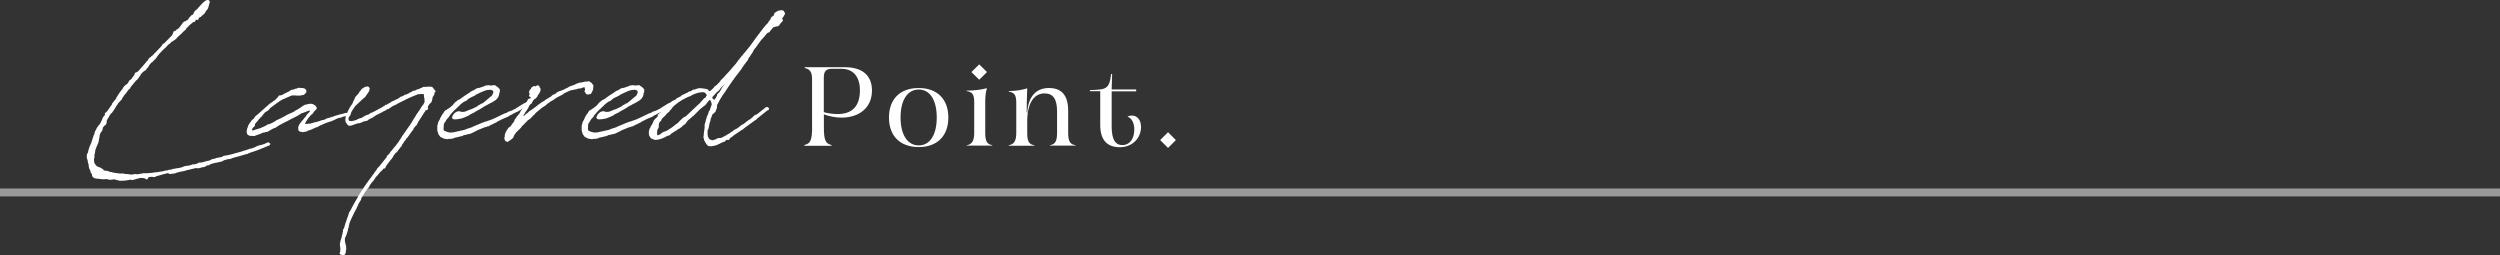 <?xml version="1.0" encoding="UTF-8"?>
<svg id="_レイヤー_2" data-name="レイヤー 2" xmlns="http://www.w3.org/2000/svg" viewBox="0 0 315 32.16">
  <rect x="0" y="0" width="315" height="32.16" fill="#333333" stroke="none"/>
  <defs>
    <style>
      .cls-1 {
        stroke-linecap: round;
        stroke-linejoin: round;
        stroke-width: .22px;
      }

      .cls-1, .cls-2 {
        stroke: #fff;
      }

      .cls-1, .cls-3 {
        fill: #fff;
      }

      .cls-2 {
        fill: none;
        opacity: .5;
        stroke-miterlimit: 10;
      }

      .cls-3 {
        stroke-width: 0px;
      }
    </style>
  </defs>
  <g id="design">
    <g>
      <g>
        <g>
          <path class="cls-3" d="M102.32,16.01v-6.03c0-.83-.21-1.27-.93-1.41v-.1h5.07c2.19,0,3.41,1.03,3.41,2.94,0,2.09-1.53,3.41-3.83,3.41-.78,0-1.54-.16-2.23-.41v1.61c0,1.62.2,2.09.96,2.25v.1h-3.42v-.1c.76-.16.98-.62.98-2.25ZM105.54,14.37c1.84,0,2.81-.99,2.81-3,0-1.68-.83-2.7-2.32-2.7h-1.27c-.69,0-.96.35-.96,1.09v4.37c.55.16,1.16.24,1.74.24Z"/>
          <path class="cls-3" d="M112.01,14.81c0-2.35,1.43-3.72,3.74-3.72s3.74,1.37,3.74,3.72-1.43,3.72-3.74,3.72-3.74-1.37-3.74-3.72ZM115.76,18.32c1.37,0,2.27-1.26,2.27-3.52s-.9-3.52-2.27-3.52-2.29,1.27-2.29,3.52.92,3.52,2.29,3.52Z"/>
          <path class="cls-3" d="M121.8,18.3c.65-.11.95-.52.95-1.55v-3.86c0-.93-.18-1.29-.95-1.41v-.06c.95,0,1.88-.13,2.52-.3l.03.04c-.13.34-.21.97-.21,1.61v3.97c0,1.1.24,1.44.89,1.55v.06h-3.22v-.06ZM122.4,9.08l.98-.97.98.97-.98.97-.98-.97Z"/>
          <path class="cls-3" d="M128.05,16.74v-3.74c0-1.02-.21-1.33-.95-1.47v-.06c.85,0,1.61-.11,2.33-.34-.04.93-.07,2.47-.07,3.04h.07c.14-2.02,1.12-3.08,2.74-3.08s2.42.95,2.42,2.88v2.77c0,1.13.28,1.46.93,1.55v.06h-3.21v-.06c.62-.1.88-.48.88-1.55v-2.68c0-1.57-.48-2.29-1.58-2.29-1.4,0-2.18,1.34-2.18,3.52v1.46c0,1.1.24,1.44.89,1.55v.06h-3.22v-.06c.65-.11.95-.52.95-1.55Z"/>
          <path class="cls-3" d="M138.63,15.73v-4.24h-1.3v-.14c2.02-.06,2.46-.1,2.67-2.03h.13l-.06,1.95h3.09v.24h-3.09s0,4.42,0,4.42c0,1.72.49,2.35,1.37,2.35.82,0,1.48-.69,1.48-1.96,0-.83-.32-1.44-.86-1.62.13-.08.35-.14.57-.14.68,0,1.14.58,1.14,1.43,0,1.37-1.05,2.56-2.67,2.56s-2.47-.93-2.47-2.8Z"/>
          <path class="cls-3" d="M146.18,17.65l.99-.99.99.99-.99.99-.99-.99Z"/>
        </g>
        <g>
          <path class="cls-1" d="M21.24,21.68l-.37.09-.49.13-.77.22-.02.02-.11.06h-.17l-.17-.04-.5.06-.09.21-.06.07-.11-.09-.34-.09c-.17-.02-.36-.02-.5.02l-.88.24-.26-.06-.24.06-.47.07-.58.02-.71-.19-.54.07-.36-.09h-.26l-.17.02-.3-.02-.19-.02h-.02c-.06-.02-.13-.04-.19-.04h-.22l-.21-.06-.15-.09v-.02l-.07-.09-.02-.06v-.11l-.04-.11-.07-.09-.08-.13-.02-.17-.15-.3-.06-.26v-.17l-.06-.19c-.06-.13-.07-.28-.07-.45l-.09-.13-.02-.24.02-.24.13-.24.06-.3.04-.13.13-.39.07-.11.04-.13.06-.11.02-.06.04-.13.15-.47.11-.34.07-.13.02-.07.04-.17.02-.02.02-.09v-.04l.04-.02.02-.04.02-.07.06-.04v-.02l.04-.13.09-.15.07-.09h.02l.09-.17.06-.04s.07-.11.13-.17c.09-.17.13-.3.24-.49l.07-.22.06-.11.17-.17.04-.11.09-.09-.04-.02-.04-.06.04-.07.04-.02v.02l-.02.09.04-.07.06-.04.02-.04.04-.06-.02-.02.04-.02.21-.28.04-.06.41-.58.02-.11.52-.65.02-.13.09-.07v-.04l.13-.21.04-.06.02-.04.24-.34.04-.02.02-.06.04-.02.04-.07.07-.07.11-.21.06-.09.19-.19.15-.11.06-.02.17-.21.13-.24.06-.07.11-.06.09-.07.13-.21.09-.07.06-.13.06-.06.06-.11.07-.07-.02-.11.06-.04.13-.04.09-.07h.04l.04-.02c.3-.36.62-.71.95-1.08l.17-.22.21-.19v-.09l.09-.11.04-.06.19-.09.04-.09.09-.07.06-.02.24-.26c.06-.07.13-.15.19-.19l.69-.73.13-.19.06-.11.17-.06.06-.07.93-.95.11-.19.06-.15.02-.13.04-.04.13-.02.06-.04.15-.15.17-.09.13-.11.15-.19.02-.02.09-.13.06-.09.09-.06.07-.17.06-.06.13-.09.11-.02.11-.09.11-.04.04-.04.09-.04s.02,0,.04-.02l.04-.09.06-.13.3-.32.24-.11h.02l.02-.11.04-.13.17-.26.15-.06v-.06l.13-.07.06-.11.15-.17.41-.45.28-.24.22-.13h.17l.06.09.02.11-.04.06-.09.17h.02l-.02.02-.04.07.06-.04.02.02-.07.17-.04.09.02.04c-.02.09-.13.26-.3.43l-.02.02-.04.11-.06.07v.02l-.02.06-.06.02-.21.22-.04-.02-.09.07-.04.11-.22.09-.02.02-.06.07-.07.19-.32-.02-.02.02-.11.09.09.02-.02.11-.09.07-.04-.04.02-.07-.06.06-.09.02-.04.06-.06.09v.02l-.06.02-.39.32-.04.09-.24.19-.09.19-.41.36-.06.09-.62.56-.09.13-.19.15-.06.02-.13.13-.26.09.02.04-.24.24-.11.04-.34.37-.39.36-.47.49-.22.28-.19.28-.47.49h-.06l-.02.02-.32.37-.02.06-.15.26h-.07l-.02.06-.07.04-.02.11-.07.09-.07.02-.28.21-.15.15-.15.17-.06.17-.09.09-.11.17-.11.15-.11.11-.09.06-.73.88h.02l-.07.15-.11.07-.3.37-.06.13-.09.07-.24.3-.02.06-.04.06-.11.13-.06.15-.04.09-.09.02-.02.07-.06.07-.22.21-.04.06-.02.06-.15.21-.07.09-.15.28-.37.54-.19.17-.41.69-.11.21.02.02v.17l-.02.07-.08.19-.19.13-.21.28v.13l-.04.13-.02.06v.04l-.04.06-.09.06-.19.41-.02.22-.07.34-.02.15-.02.13-.07.21-.15.34-.19.49c-.02.17-.07.34-.07.5l-.02.02h-.02l-.02.17v.19l.02.02-.02.07-.06.28.04.45c.09.19.24.37.39.52l.11.04.28.11.08.02.06.04.07.06.02.04.13.02.04.11v.02l.09.06.04.02h.04l.47.06.11.07.26.06h.09l.04.02.22.06.49.07c.09,0,.21.02.32.04h.34v-.02l.09.02.06.04c.17,0,.34.02.49.04l.06-.02.06.04c.11,0,.21.02.32.04l.22-.04.36-.04.02.04c.09,0,.19-.02.28-.02l.37-.07.09.02.15-.07h.6l.84-.09.11-.04.07.02.84-.13.06-.02.26-.06.13-.04h.21s.02-.02.02,0l.07-.06.45-.06.11-.07.22-.02.17-.04.58-.09.28-.09.19-.09.35-.06.09-.02.06.02.13-.02.06-.02v-.02l.26-.06.11-.07.07.04.54-.13.07-.07.19-.06h.22l.26-.06c.28-.09.54-.15.82-.21l.28-.15.15-.04.19-.02.19-.09.11-.02h.02l.64-.13.06-.04.06-.07.64-.11c.07-.02.15-.06.26-.06l1.48-.41h.02l.06-.04.3-.09.15-.04.54-.19.06.02.11-.04.07-.02.09-.06.13-.02.43-.22.41-.11h.06l.43-.15.28-.13.07-.04.13.04.06.07-.06.06-.07.04-.13.04c-.82.37-1.63.67-2.45.92l-.02.06-.22.04c-.54.17-1.1.32-1.66.47l-.39.15h-.19s-.06,0-.07.02l-.43.11-.39.19-.99.21-.11.04-.41.11-.06.02h.07v.04l-.07.04h-.07l.02-.06-.09.06-.13.04-.13.06-.04.06-.15.06-.28.04-.21.07-.11.02h-.06l-.04.02v.02h-.04l.02-.02-.07-.02-.28.02.02-.02-.69.17-.58.13-.13.06-.67.13-.21.06-.17.04-.11.06-.17.04-.52.06-.09-.02Z"/>
          <path class="cls-1" d="M38.24,15.21l.02-.04.04-.06.34-.41.08-.15.06-.06.02-.04.06-.04.22-.24.07-.09v-.04l.02.02.06-.19-.02-.02-.09-.02h-.17l-.22.06-.54.21-.13.04-.09.02-.54.34h-.02l-.15.09-.13.06-.13.07-.43.21-.43.24-.17.07-.28.15-.09.04-.22.13-.11.04-.34.21-.11.07-.11.09-.17.06-.17.07-.45.24-.04.04-.19.11h-.04v.02h-.17l-.22.09h-.15c-.06.04-.13.06-.19.07l-.07.06-.37.13-.07.02-.28.11-.04.02-.06.02h-.06l-.11-.02h-.02c-.3.04-.54-.02-.62-.22-.08-.24,0-.52.13-.82l.07-.22.06-.02.02-.07.07-.11.04-.07.04-.02v.02l.04-.09.13-.19.21-.15.04-.04.15-.24.08-.09.15-.11.22-.19.84-.75v-.02h.02l.24-.21.06-.06.32-.26.15-.09.49-.36.02-.02.22-.24.09-.09.07-.13.04-.02.13.02.06-.04.13-.04.08-.02.09-.02.07-.06v-.04l.15-.06.6-.3.11-.09.07-.04.15-.04.04.02.04-.02.17-.06h.06l.09-.06.13-.02.11-.04.13-.04.07-.02.19.06.11-.02h.11l.07.02h.04v.02h.07l.06.04.02.04.07.02.04.09v.17l-.06.04c-.02.06-.07.09-.21.22-.06.04-.11.02-.13,0l-.21.06-.13.02h-.34l-.3-.04v.02h-.07v-.02h-.04l-.13.02h-.13l-.26.11-.3.13-.43.19-.3.13c-.11.06-.21.13-.32.21t-.02,0l-.17.13-.02.02-.04.02-.84.62-.07.07-.17.19-.13.13-.13.07-.17.09-.06.06-.17.19-.04.04-.04.06-.22.28-.06.04-.04.04-.06.04-.04.07-.06.07h-.04l-.04.09-.08.09-.04.07-.09.09-.09.11-.19.22v.04l.02.11-.02.04v.04l-.04.04-.08.06-.06.07-.09.11-.07.11v.04l-.02.04v.11l.04.06.06.09.06.04.39-.15.17-.04.26-.09h.02l.09-.02c.24-.09.49-.21.73-.32l.09-.06.13-.07.09-.07h.15c.21-.09.43-.19.64-.3l.09-.07.13-.06v-.02l.04-.02.06-.06.07-.02.28-.13.15-.07.13-.07.5-.26.13-.09.52-.24.11-.04.34-.17.17-.13.34-.17.09-.07.15-.09.09-.07.22-.15.24-.15.58-.13h.22l.17.04.13.07.07.06c.07.02.11.06.15.13v.02l.04.02v.07l-.02.06h.04l-.02.04-.02-.02-.04.04-.04.06-.04.07-.11.09s-.06.07-.09.11l-.13.21-.11.09-.06.02-.22.26-.04.04v.02l-.04.02-.11.15-.04.06-.04.07-.15.21s-.06.09-.07.13l-.06.15-.02.02c-.04.07-.06.15-.04.19,0,.06-.02.02.06.04.02,0,.04.02.06.02l.09-.02h.13l.04-.02h.13l.09-.02.04.02c.13-.02.24-.06.41-.09l.15-.04.13-.06h.11l.65-.19.06-.04.21-.06v.02l.24-.07.15-.07.07-.02.07-.06.62-.17v-.04l.06.04.17-.06.06-.06.9-.26h.09l.47-.15s.04,0,.06.02h.04l.02.13-.07.06h-.15l-.32.07-.22.11h-.07l-.3.07-.15.06-.43.21-.32.13-.36.11-.41.15-.07.04-.19.07-.09.06-.15.06h-.02l-.13.06-.15.09-.06.02-.04.04-.49.17v.04l-.02-.02-.15.06-.02.04-.32.11-.28.09-.09.07-.02.02-.02-.04-.06.02-.04.04-.04-.02-.02.02-.13.04h-.21l-.04-.02h-.13l-.09-.04-.07-.04-.06-.07.02-.09-.02-.07c-.02-.07-.02-.13.02-.24l.06-.13.02-.07.13-.17.06-.09.15-.19.06-.07Z"/>
          <path class="cls-1" d="M48.88,13.21l.45-.24.07-.07.06-.04.17-.04.06-.04.04-.04.07-.02.49-.24.07-.06.15-.13.06.02.11-.07.06-.02.15-.06.04-.04.09-.06.13-.04h.06l.19-.09s.09-.06.17-.07l.02-.04.21-.11.06-.02.02-.02.09-.02.11-.11h.09l.02.04s.06-.02.09-.04l.35-.19.08.02.19-.09.11-.07.13-.02.09-.07.15-.06.06-.02.21.04.09-.04h.15c.36-.06.62,0,.65.22v.02h.04l.09.09v.09h.06l.04.04-.04.04-.06.02-.04.09v.19l-.22.36-.09.49-.13.22-.13.07-.13.21-.13.22-.09.15h.09l.04.09-.09.13h-.09v-.09l-.04.06-.09.07-.07.13v.06l-.06.02s-.04.04-.04.06v.06l-.06.06-.41.65-.02.02c-.04.06-.07.13-.13.19l-.02.07h-.02l-.13.21v.02l-.02.06-.06.07v.06l-.07.06v.07l-.19.17-.19.24-.09.22-.04.02-.07.11-.09.11-.49.69-.08.04-.04.07-.19.3-.09.06s-.02.04-.04.06l-.09.19-.07.06-.08.13v.02l-.02.02-.07.15v.04l-.06.02-.04.04-.06.11-.15.19-.09.11-.09.13-.02.06-.22.15-.3.41-.04.11-.13.19-.17.19-.58.77-.06.19-.07.07-.13.02-.04-.02-.13.22-.19.17-.04.02-.3.36-.17.21v-.02l-.21.24-.02.06-.15.22-.11.15-.09.07-.34.47v.02l-.09.21-.15.13c-.3.41-.58.84-.84,1.29l-.02.19-.11.13-.02.11-.06.04h-.02l-.39.86-.22.39-.24.5-.19.41-.09.19-.13.36-.02.06v.06l-.02.06-.02.11-.02.06-.02.07.02.07-.06.06-.06.34-.02.07-.07.21-.02.07-.07.22-.07.11-.02.11-.06.09h-.04v.49l.07.34.06.22.04.26v.17l-.04.07v.06l-.02.32-.17.26h-.06l-.06-.04-.06-.11-.04.06-.09-.02-.06-.04-.02-.02.06-.09.04-.45v-.11l-.02-.09-.04-.34v-.15l.06-.24v-.07l.06-.11v-.07l.04-.06c.02-.15.06-.28.09-.41.04-.11.07-.21.09-.32v-.09l.04-.09s.02,0,.02-.02l-.02-.17.02-.07.07-.13.04-.04c.09-.37.22-.75.35-1.1.04-.13.07-.24.13-.36l.17-.54.08-.11.13-.21.13-.28.06-.11c.22-.41.45-.82.69-1.21l.09-.21.07-.09.21-.32.04-.07.11-.17.17-.24.09-.17.07-.09s.02-.02.04-.04l.06-.09.07-.11.47-.65.02-.02v-.04l.04-.02.17-.21v-.04l.09-.09.04-.09.11-.11.11-.17.09-.15.06-.06.11-.13.09-.19.15-.17.09-.07.97-1.22.04-.15.19-.17.07-.06.22-.34.06-.04.07-.07.06-.09.17-.22.11-.13.13-.15.39-.52.02-.02.06-.11.26-.39.09-.17.35-.49.19-.28.52-.73.45-.75.13-.19.13-.24.45-.64.26-.43.22-.28.02-.04.11-.26.02-.07.06-.13-.02-.04h-.06v-.06h.06l-.09-.28-.04-.28.04-.13.02-.07-.09-.06-.41-.04-.45.04c-.41.15-.8.34-1.2.5l-1.2.6-.17.09-.07.02-.04.02-.02.04-.26.13h-.06l-.13.09-.11.04-.06.04-.06.07-.07.04h-.07l-.04.02v.04l-.09.06-.04.06-.09-.02-.06.04-.34.21-.09.02-.41.24-.15.06-.22.13-.09.02-.34.21-.06.06-.07.02-.04.04-.07.06-.04.02-.07.02-.13.07-.15.06-.15.09-.04.06-.17.09-.37.06-.26.13-.11.04h-.07l-.04.02v.04l-.06-.02.02-.02h-.04c-.11.06-.24.07-.36.11l-.3.11-.26.09-.15.04h-.17l-.07-.04-.06-.06-.19-.28s-.02-.04-.02-.06c-.07-.21-.02-.54.21-1.07.07-.19.19-.37.28-.56.09-.17.15-.28.32-.49l.07-.11.07-.21.13-.24.04-.11.11-.24.35-.37.22-.35.13-.11.07-.06.04-.07-.04-.04h.06v.04l.07-.02v-.02l.04-.07.19-.13.21-.04.02.02.06-.04s.06-.02.09.02c.02.02.04.04.04.06.02.02.02.04.02.04h.02l-.02.19-.06.17-.13.19-.17.24-.15.22v.02l-.15.11-.09.07-.99.93-.06.07c-.11.17-.24.34-.35.52l-.15.26-.04.17-.04.13-.04.06-.09.13-.02.06-.04.02h-.02c-.06.17-.07.32-.04.43.06.26.34.36,1.03.13l.17-.06.04-.04.24-.11.09-.02h.06l.06-.04h.06l.54-.32.15-.06.19-.04.09-.06.24-.17.15-.04.13-.06.04-.04h.04l1.14-.62.02-.02.09-.07.17-.07.06-.09h.06l.17-.04Z"/>
          <path class="cls-1" d="M56.05,15.16v.09l-.09.09-.06.07s-.02.02-.02.04v.06l-.07.11-.02.47s-.04.28.04.37c.11.13.06.13.52.28l.32.07h.24l.28-.04,1.36-.3.26-.11.73-.24.15-.09.07-.04h.04l1.12-.47h.07l.13-.07.17-.04.62-.22.07-.02c.67-.28.93-.45,1.59-.75l.41-.15.02-.04.11-.06.34-.11.35-.15v-.04h.06l.22-.11.02-.04,1.01-.62.09-.02c.13-.07.26-.17.41-.28.04-.04.09-.02.11.02v-.02l.07-.06.08.02.06.17-.09.04-.17.06-.09.04-.43.3-.09.13h-.09l-.07.04c-.17.11-.36.21-.52.3l-.02.02-.13.07-.08.06h-.06l-.6.3-.02.04-.07.02-.15.07-.04.02-.26.17-.71.3c-.22.11-.45.24-.67.34l-.06.06-.93.45-.07.06-.04-.06-.21.13-.22.04-.15.07h-.02c-.24.11-.49.21-.73.3l-.28.15-.58.28-.15.04-.22.04-.32.09-.19.02-.07.04-.07.06-.24.06h-.04c-.22.07-.49.13-.75.17l-.06.06-.09.02h.02l-.37.07-.11-.04-.21.07-.45-.07-.41-.21-.19-.26-.09-.24-.06-.26v-.32l.02-.04-.02-.04v-.13l.13-.47.13-.22.15-.34.11-.19.04-.04.06-.15.11-.09.06-.13.11-.17.06-.06.21-.09.07-.09.13-.06.15-.11.04-.02.19-.17.17-.13.13-.19.08-.07.09-.11.07-.06.11-.04.04-.06.09-.09.15-.06.09-.04c.41-.3.84-.62,1.29-.88l.04-.04.19-.13.24-.09s.04,0,.04-.02l.22-.15.13-.07.06-.02.26-.04c.21-.07.41-.15.62-.21l.17-.09h.19l.11-.04.06.04c.15,0,.3,0,.43.02l.02-.02.06-.02.04.02.06-.02.02-.02.11.04v-.02h.02l-.02.04.06.04h.06l.02.04h.02l.11.06.02.02c.09.07.17.13.19.22l.06.02-.02.04h.02l-.02.02v.09l.02.07-.04.13-.04.06v.11l-.07.28-.15.24-.19.19-.21.13-.17.11-.65.34-.09.07-.13.04c-.43.3-.9.56-1.36.8l-.02.04-.54.26-.24.17-.49.21-.35.13-.5.09-.3.02h-.13l-.11-.06-.04-.09.04-.06.13-.26.26-.24.24-.09h.15l.13.04.15.04h.24l.22-.04.24-.09h.07l.04-.06.54-.19.5-.24.24-.13.09-.11.24-.09.04-.07.28-.09.07-.07.24-.19.84-.71.08-.09.04-.13.04-.06.09-.28-.02-.02-.02-.04-.04-.09-.09-.11-.13-.06-.13-.04h-.21l-.13.02-.08-.02c-.5.11-1.05.39-1.36.54l-.22.11-.06.06-.09.07-.07-.02s-.02.02-.04.02v.04l-.11.04-.04.04h-.04l-.41.22-.21.17-.13.13-.19.06-.07.04c-.17.11-.32.24-.49.37l-.09.11-.24.22-.13.13-.21.19-.26.26-.26.3-.06.06-.11.17-.13.19-.19.19-.17.26Z"/>
          <path class="cls-1" d="M65.36,15.19l-.04.07.15-.13.26-.19.07-.06.04-.02h.04v-.02l.15-.06-.07-.07h.11l.34-.32h.06l.3-.3.34-.21.32-.24.04-.04h.02l.36-.28.02-.02.52-.37v.02l.34-.22.09-.09.07-.02.17-.11.04-.04h.02l.37-.22.15-.15.11-.07.28-.11.21-.19.21-.11.39-.13.17-.07c.13-.07.36-.19.62-.3l.11-.09.34-.13.34-.11.06-.04.17-.09.21-.07.13-.06.24-.02c.32-.09.62-.15.86-.13l.11-.04.07.07c.09.04.17.09.22.15.02.02.04.04.04.07l.13.15-.04.49-.22.45-.22.07h-.21l-.11-.13v-.19l-.09.07v-.09l.04-.02.02-.09-.02-.13-.04-.24-.08-.09-.28.04-.26.11-.09.02-.15-.02-.21.09-.11.02-.75.15c-.36.15-.65.3-.77.36l-.11.06-.09.09-.75.39-.28.17-.11.11-.36.19-.09.06-.17.13-.28.19-.11.13-.54.35-.8.67-.11.17-.13.09-.24.26-.22.21-.07.04-.15.09-.13.13-.02.04-.15.13-.17.19-.09.09-.07.06-.19.19-.07.13-.07.06-.07.09-.19.17-.32.32-.09.15-.08.09-.09.17-.04.11-.02.04-.04.09-.11.11-.3.22-.19.13-.17-.04-.09-.13v-.02c-.04-.06-.06-.11-.04-.19v-.07l.04-.04.06-.22-.04.04-.02-.07.06-.13.07-.22.13-.19.02-.04v-.04l.07-.06.06-.09v-.04l.17-.13h.04l.06-.04.22-.32.13-.19.06-.02.09-.19.11-.28.13-.11.04-.11.21-.26.06-.04.24-.37v-.07l.32-.39.19-.32.07-.11.09-.17.02-.06.04-.04.13-.19v-.06l.11-.19.11-.02.06.04.11-.13.06-.13.02-.09v-.06l-.07-.04.06-.06-.02.04.06-.07-.02-.02-.07.09c-.09.09-.17,0-.17-.09l.04-.04v-.04l.02-.06.06-.09.02-.04-.04-.06-.02.02-.09-.04v-.06l.04-.04.07-.02h-.04l.04-.02h-.04l-.02-.07.07-.11.09.06.06-.09v-.07l.02-.06-.04-.02.09-.02v-.09l.04-.02h.04l.07-.07h.09l.13.02.09.02.07-.04v-.04l.07-.06.07.02h.06l.04.04-.02.02-.09.04c.15.06.22.15.24.24l.02.02-.02.06c0,.22-.19.49-.39.73l.02.04-.21.26-.11.02-.17.19-.07.09-.06.13h-.02c-.09.13-.19.28-.3.39,0,.02-.02,0-.02,0l-.11.17-.04.11-.07.13-.17.28-.11.13-.04.07-.11.19-.22.36-.13.28-.11.19-.09.09-.04.04Z"/>
          <path class="cls-1" d="M74.24,15.16v.09l-.09.09-.06.07s-.02.02-.02.04v.06l-.07.11-.02.47s-.04.28.04.37c.11.13.06.13.52.28l.32.07h.24l.28-.04,1.36-.3.26-.11.73-.24.15-.09.07-.04h.04l1.12-.47h.07l.13-.07.17-.04.62-.22.07-.02c.67-.28.93-.45,1.59-.75l.41-.15.02-.04.11-.06.34-.11.35-.15v-.04h.06l.22-.11.02-.04,1.01-.62.09-.02c.13-.07.26-.17.41-.28.04-.04.09-.02.11.02v-.02l.07-.06.08.02.06.17-.09.04-.17.06-.09.04-.43.3-.09.13h-.09l-.07.04c-.17.11-.36.21-.52.3l-.02.02-.13.07-.08.06h-.06l-.6.3-.02.04-.07.02-.15.07-.04.02-.26.17-.71.3c-.22.11-.45.24-.67.34l-.06.06-.93.45-.07.06-.04-.06-.21.13-.22.04-.15.07h-.02c-.24.11-.49.21-.73.3l-.28.15-.58.28-.15.04-.22.04-.32.09-.19.02-.07.04-.07.06-.24.06h-.04c-.22.07-.49.13-.75.17l-.06.06-.09.02h.02l-.37.07-.11-.04-.21.07-.45-.07-.41-.21-.19-.26-.09-.24-.06-.26v-.32l.02-.04-.02-.04v-.13l.13-.47.13-.22.15-.34.11-.19.04-.04.06-.15.11-.09.06-.13.11-.17.06-.06.21-.09.07-.09.13-.06.15-.11.04-.02.19-.17.17-.13.13-.19.08-.07.09-.11.07-.06.11-.04.04-.06.09-.09.15-.06.09-.04c.41-.3.84-.62,1.29-.88l.04-.04.19-.13.24-.09s.04,0,.04-.02l.22-.15.13-.07.06-.02.26-.04c.21-.07.41-.15.62-.21l.17-.09h.19l.11-.04.06.04c.15,0,.3,0,.43.02l.02-.02.06-.02.04.02.06-.02.02-.02.11.04v-.02h.02l-.02.04.06.04h.06l.02.04h.02l.11.06.02.02c.09.07.17.13.19.22l.06.02-.02.04h.02l-.02.02v.09l.02.07-.04.13-.04.06v.11l-.07.28-.15.24-.19.19-.21.13-.17.11-.65.34-.09.07-.13.04c-.43.3-.9.56-1.36.8l-.02.04-.54.26-.24.17-.49.21-.35.13-.5.09-.3.02h-.13l-.11-.06-.04-.09.04-.06.13-.26.26-.24.24-.09h.15l.13.04.15.04h.24l.22-.04.24-.09h.07l.04-.06.54-.19.5-.24.24-.13.09-.11.24-.09.04-.07.28-.09.07-.07.24-.19.84-.71.08-.09.04-.13.04-.06.09-.28-.02-.02-.02-.04-.04-.09-.09-.11-.13-.06-.13-.04h-.21l-.13.02-.08-.02c-.5.11-1.05.39-1.36.54l-.22.11-.06.06-.09.07-.07-.02s-.02.02-.04.02v.04l-.11.04-.04.04h-.04l-.41.22-.21.17-.13.13-.19.06-.07.04c-.17.11-.32.24-.49.37l-.09.11-.24.22-.13.13-.21.19-.26.26-.26.3-.06.06-.11.17-.13.19-.19.19-.17.26Z"/>
          <path class="cls-1" d="M91.62,17.47l-.17.06-.11.13-.06.07-.19.06-.3.13-.24.13-.11.02-.06.02-.06.06v.04l-.02-.02v-.02h-.07l-.22.11-.17.02s-.06.02-.09.02l-.13.02-.34-.02-.17-.19-.02-.04-.13-.19-.15-.28.02-.09-.09-.19.06-.49c-.02-.21.06-.34.07-.56v-.07l.04-.11-.02-.02v-.35l.11-.34.02-.13.04-.15.02-.06.04-.06.02-.04s.02-.02.02-.02l-.02-.11.02-.07.07-.11.15-.39.02-.09.02-.07.04-.07.02.02.09-.19.02-.06v-.02l.02-.09.04-.07.04-.04.02-.04-.04-.04.06-.09v-.06l.07-.19-.07-.24-.02-.07-.07-.19-.06-.07s-.04-.02-.04-.04l-.09-.15-.37.41-.28.37-.43.32-.3.26-.17.17-.04.06-.04.02-.54.54-.06.02-.19.19-.09.07c-.15.11-.28.24-.41.36l-.15.22-.13.17-.24.15-.21.22-.11.07-.15.11-.21.11-.09.07-.13.09-.17.09-.54.36-.02.04-.02.06h-.06l-.15.07-.04-.02c-.52.32-1.07.54-1.55.54-.11,0-.47-.19-.49-.19-.02-.06-.04-.07-.04-.11h-.02l-.13-.22-.02-.34.04-.24.07-.19.13-.21.02-.11.11-.13.21-.43v-.04l.07-.13.35-.34.11-.11.02-.21.04-.06.09-.07.82-.73h.02c.22-.22.47-.45.69-.64l.02-.02.17-.15.11-.06.26-.19.09-.09.11-.07.17-.09.21-.09.21-.19.04-.02h.04c.21-.11.43-.22.67-.32l.06-.06.06-.04h.07l.21-.07.21-.15.07-.02h.13c.11-.04.22-.07.34-.13.24-.07.52-.04.8.02h.13l.13.06h.13s.06.02.07.06l.17.39.07-.09.02-.13.17-.04.43-.41.09-.15.13-.06.45-.43.24-.32.32-.32.32-.36.39-.41.5-.58v-.02h.02l.32-.37.22-.3.15-.21.09-.07.06-.13.21-.22v-.06l.13-.07.06-.13.19-.21.39-.47.07-.09.02-.04h.02l.37-.49.07-.11.07-.07.04-.07.13-.17v-.04l.07-.04.04-.09.11-.15.32-.43.13-.15.07-.11.32-.41.09-.13.34-.41.22-.22.09-.11v-.04l.28-.37.06-.17.06-.11.22-.11.06-.09.04-.04v-.09l.04-.06v-.04l.06-.09v-.02l.04.02.07-.07h.04v-.02l.11-.09.13-.04.07-.04.04.02.13-.04.02-.02h.09l.06.02.15.02.09.17.06.11-.22.39-.24.3h.02l.13.06.04.13-.15.15-.21.24-.09.15-.06.02-.04.06-.07-.02-.26.07-.24.07h-.04l-.24.3-.15.15-.11.19-.22.07-.3.32-.15.21-.06.04-.11.15-.15.13-.47.64-.26.37-.28.34-.02.06-.19.36-.09.09-.07.13-.13.21-.02-.02-.13.21-.09.22-.04.07-.06.06-.47.62v.04h-.02l-.15.19v.06l-.65.86-.07.07-.35.49v.02h-.02c-.5.71-.9,1.31-1.08,1.59v.02l-.04.04-.06.07-.06.09v.02l-.04.02c-.26.41-.5.82-.73,1.27l-.02.02s-.04.06-.04.07h.02v.04l-.04.06.02.07-.04.19.04.04-.06.04.02.02-.06.04v.09l-.09.26h-.07l-.02.04-.11.15-.02-.02h-.07l-.06.09-.17.45h-.02l-.06.15-.04.3-.11.28-.06.36-.08.35-.07.15-.04.09c0,.07-.02.15,0,.21-.04.58.13.9.39,1.05l.15.04.02.02c.07.02.15.04.22.04l.13-.06.26-.06.04-.04.21-.11.11-.02h.26c.41-.17.82-.41,1.18-.64l.24-.17.13-.07.04-.02.02-.04.04-.04.13-.09.19-.09.22-.13.49-.39.21-.09.3-.24.09-.07.28-.21.09-.04.09-.07.24-.17v-.02l.06-.04.26-.26.19-.07.17-.09.02-.02.49-.39.04-.04.22-.15.04-.06.02-.02h.06l.04-.04.04-.07.06-.04h.06l.02-.02h.11l.07.13-.06.07-.09.02s-.02.02-.02.02h-.02l-1.29,1.03-.06.09-.06.04-.09.06-.07.04c-.32.24-.64.47-.95.69l-.3.21-.02.04-.09.04-.11.13-.11.04-1.08.73-.09.09-.24.17-.02.02h-.04l-.11.07-.02.06-.06.02.07-.02v.06l-.07.07h-.08l.02-.09-.02.02-.09.07ZM83.66,14.54l-.19.21-.17.15-.09.24-.15.13-.11.19-.06.26.02.22-.04.06v.07l-.13.21-.04.22-.02.3.02.22.02.06.04.04.11.02h.09l.09-.04c.06-.04.13-.06.19-.07l.15-.15.17-.11.13-.07.24-.07.22-.11s.04-.02.06-.04c.3-.19.58-.37.82-.56l.02-.04.22-.15c.06-.04.11-.07.17-.13l.15-.13.08-.11.28-.26.13-.11.06-.09.07-.02.28-.15c.41-.37.86-.82,1.44-1.36l.39-.35.02-.06.3-.32.17-.19v.04l.13-.07.11-.21.13-.19-.11-.24-.17-.17-.07-.04-.04-.04c-.43-.09-1.03.07-1.5.28l-.34.19-.15.06-.13.04s-.09.06-.11.06c-.49.26-.82.34-1.7,1.08l-.24.26-.17.24-.19.17v.04l-.02.06-.17.11-.13.13-.15.17-.07.07h-.02v.06l-.06.02ZM89.64,12.39l.02.02.04.06.09.09.04.09.11.02.04.06v.02l.15-.15v-.04h.02l.02-.06h.02v.04h.02l.11-.21.02-.04.04-.09.06-.07.02-.19.06-.04.06-.09.11-.06.06-.11.02-.02.21-.34v-.02l.09-.15.15-.22.06-.06c.32-.47.64-.93.97-1.38-.41.41-.97.99-1.5,1.55l-.26.34-.13.11h-.04l-.71.78c0,.06.02.11.06.15Z"/>
        </g>
      </g>
      <line class="cls-2" y1="24.25" x2="315" y2="24.25"/>
    </g>
  </g>
</svg>